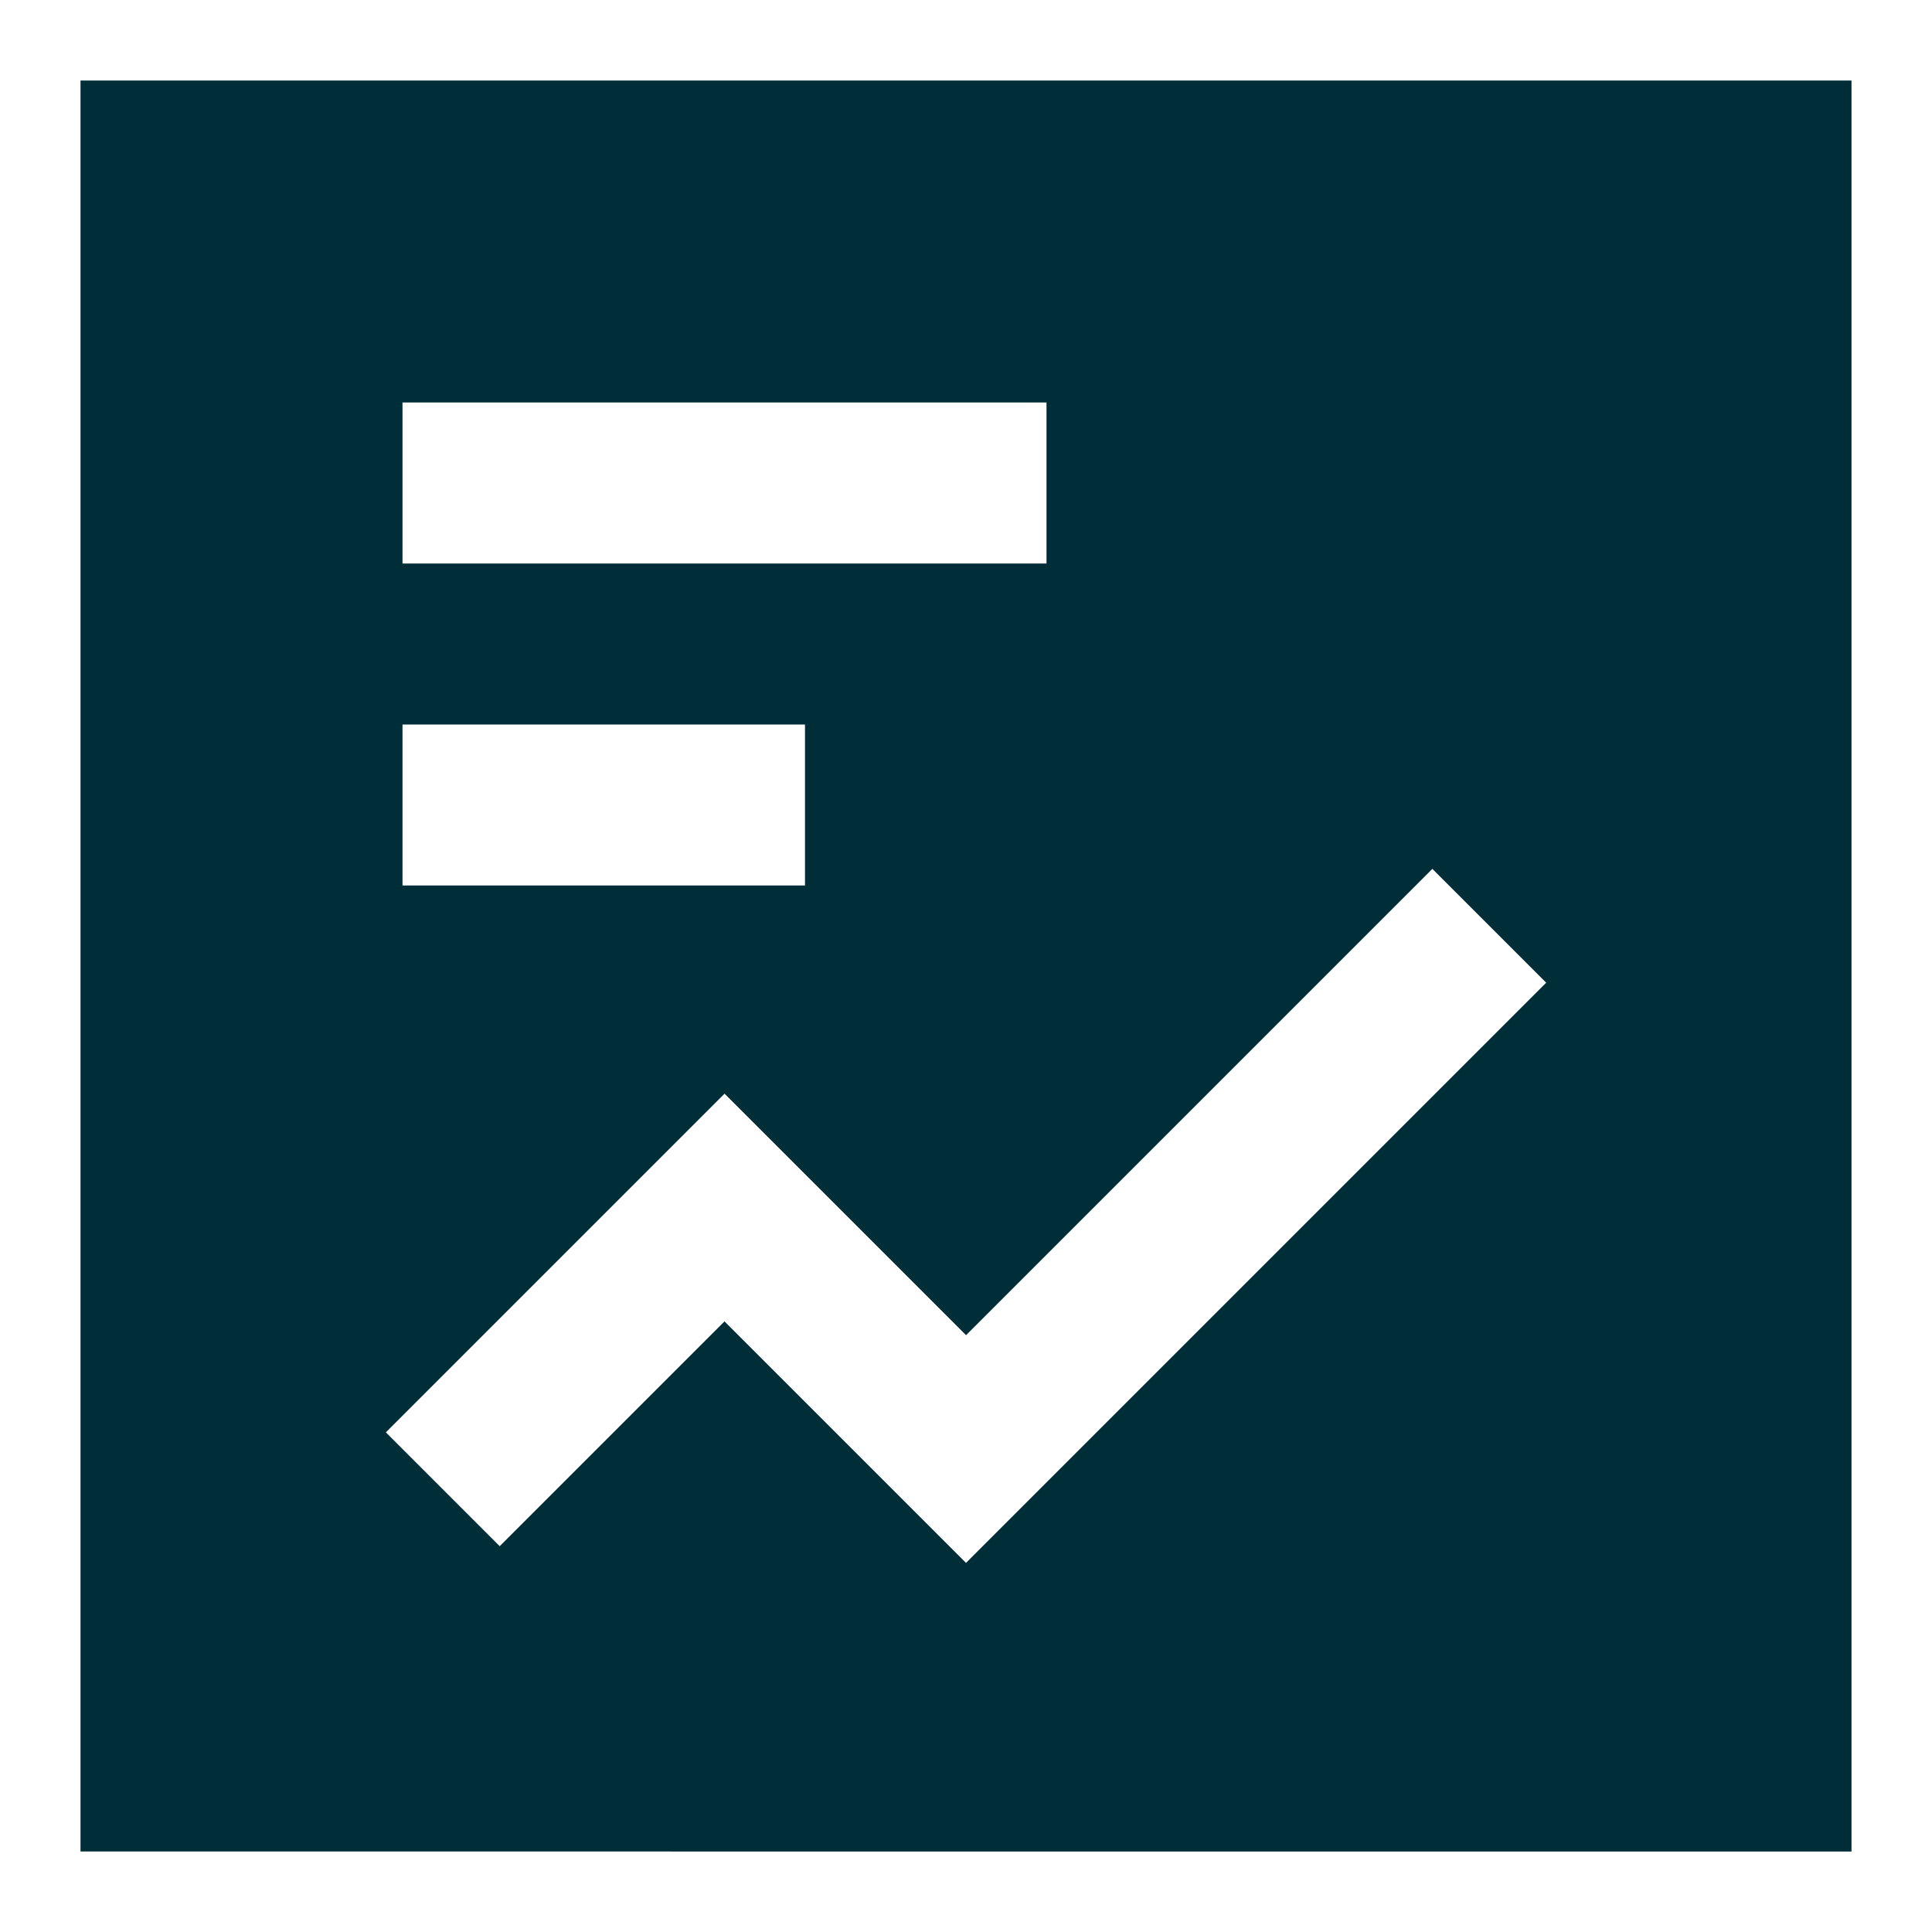 <svg xmlns="http://www.w3.org/2000/svg" fill="none" viewBox="0 0 36 36" id="Content-Statistic--Streamline-Sharp" height="36" width="36">
  <desc>
    Content Statistic Streamline Icon: https://streamlinehq.com
  </desc>
  <g id="Solid/01-Interface-Essential/28-Content/content-statistic--product-data-analysis-analytics-graph-line-business-board-chart">
    <path id="Subtract" fill="#002e38" fill-rule="evenodd" d="M1.5 1.5h33v33H1.5V1.5Zm6 9h12V7.5H7.5v3Zm11.561 17.561 9.75 -9.75 -2.121 -2.121 -8.689 8.689 -3.439 -3.439 -1.061 -1.061 -1.061 1.061 -5.25 5.25 2.121 2.121 4.189 -4.189 3.439 3.439 1.061 1.061 1.061 -1.061ZM15 16.5H7.5V13.5h7.5v3Z" clip-rule="evenodd" stroke-width="1.5"></path>
  </g>
</svg>